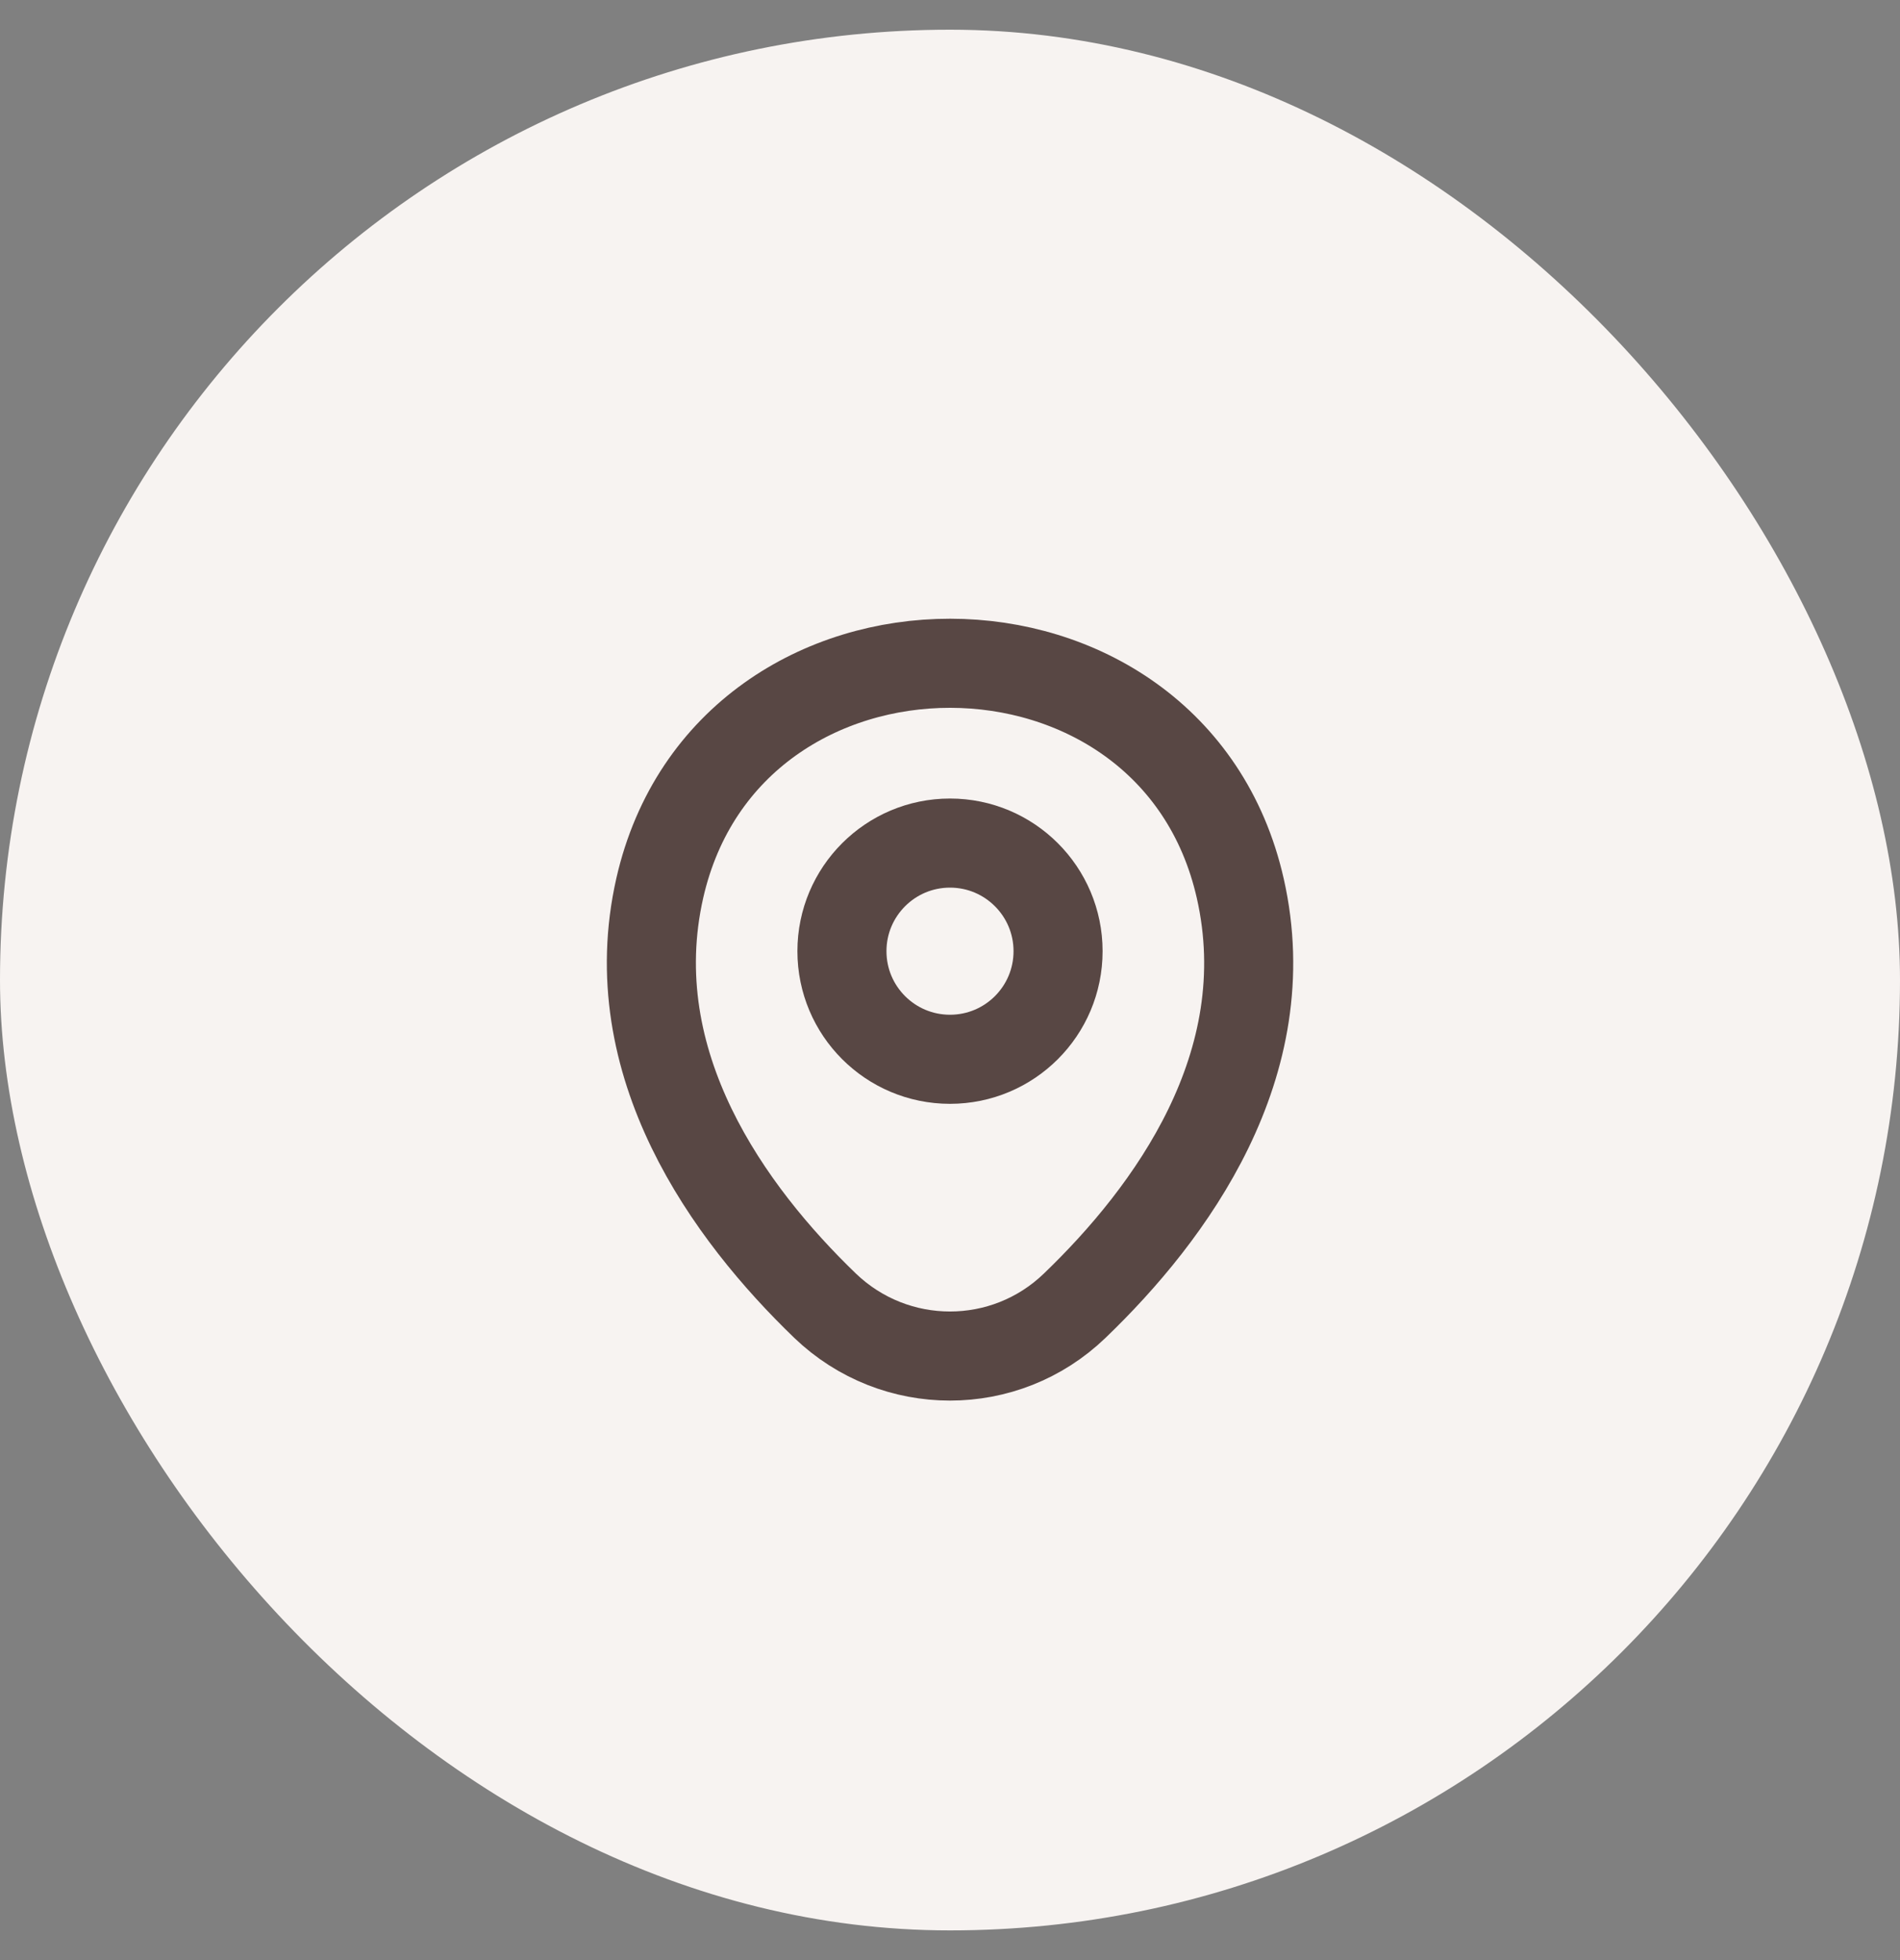<svg width="32" height="33" viewBox="0 0 32 33" fill="none" xmlns="http://www.w3.org/2000/svg">
<rect x="0" y="0" width="32" height="33" fill="#808080" stroke="none"/>
<rect y="0.5" width="32" height="32" rx="16" fill="#F7F3F1"/>
<path d="M16 17.834C17.005 17.834 17.82 17.02 17.82 16.014C17.82 15.009 17.005 14.194 16 14.194C14.995 14.194 14.18 15.009 14.18 16.014C14.18 17.02 14.995 17.834 16 17.834Z" stroke="#584744" stroke-width="1.5"/>
<path d="M11.112 14.952C12.261 9.901 19.746 9.907 20.889 14.958C21.56 17.922 19.716 20.43 18.101 21.982C16.928 23.113 15.073 23.113 13.895 21.982C12.285 20.43 10.441 17.916 11.112 14.952Z" stroke="#584744" stroke-width="1.5"/>
</svg>
